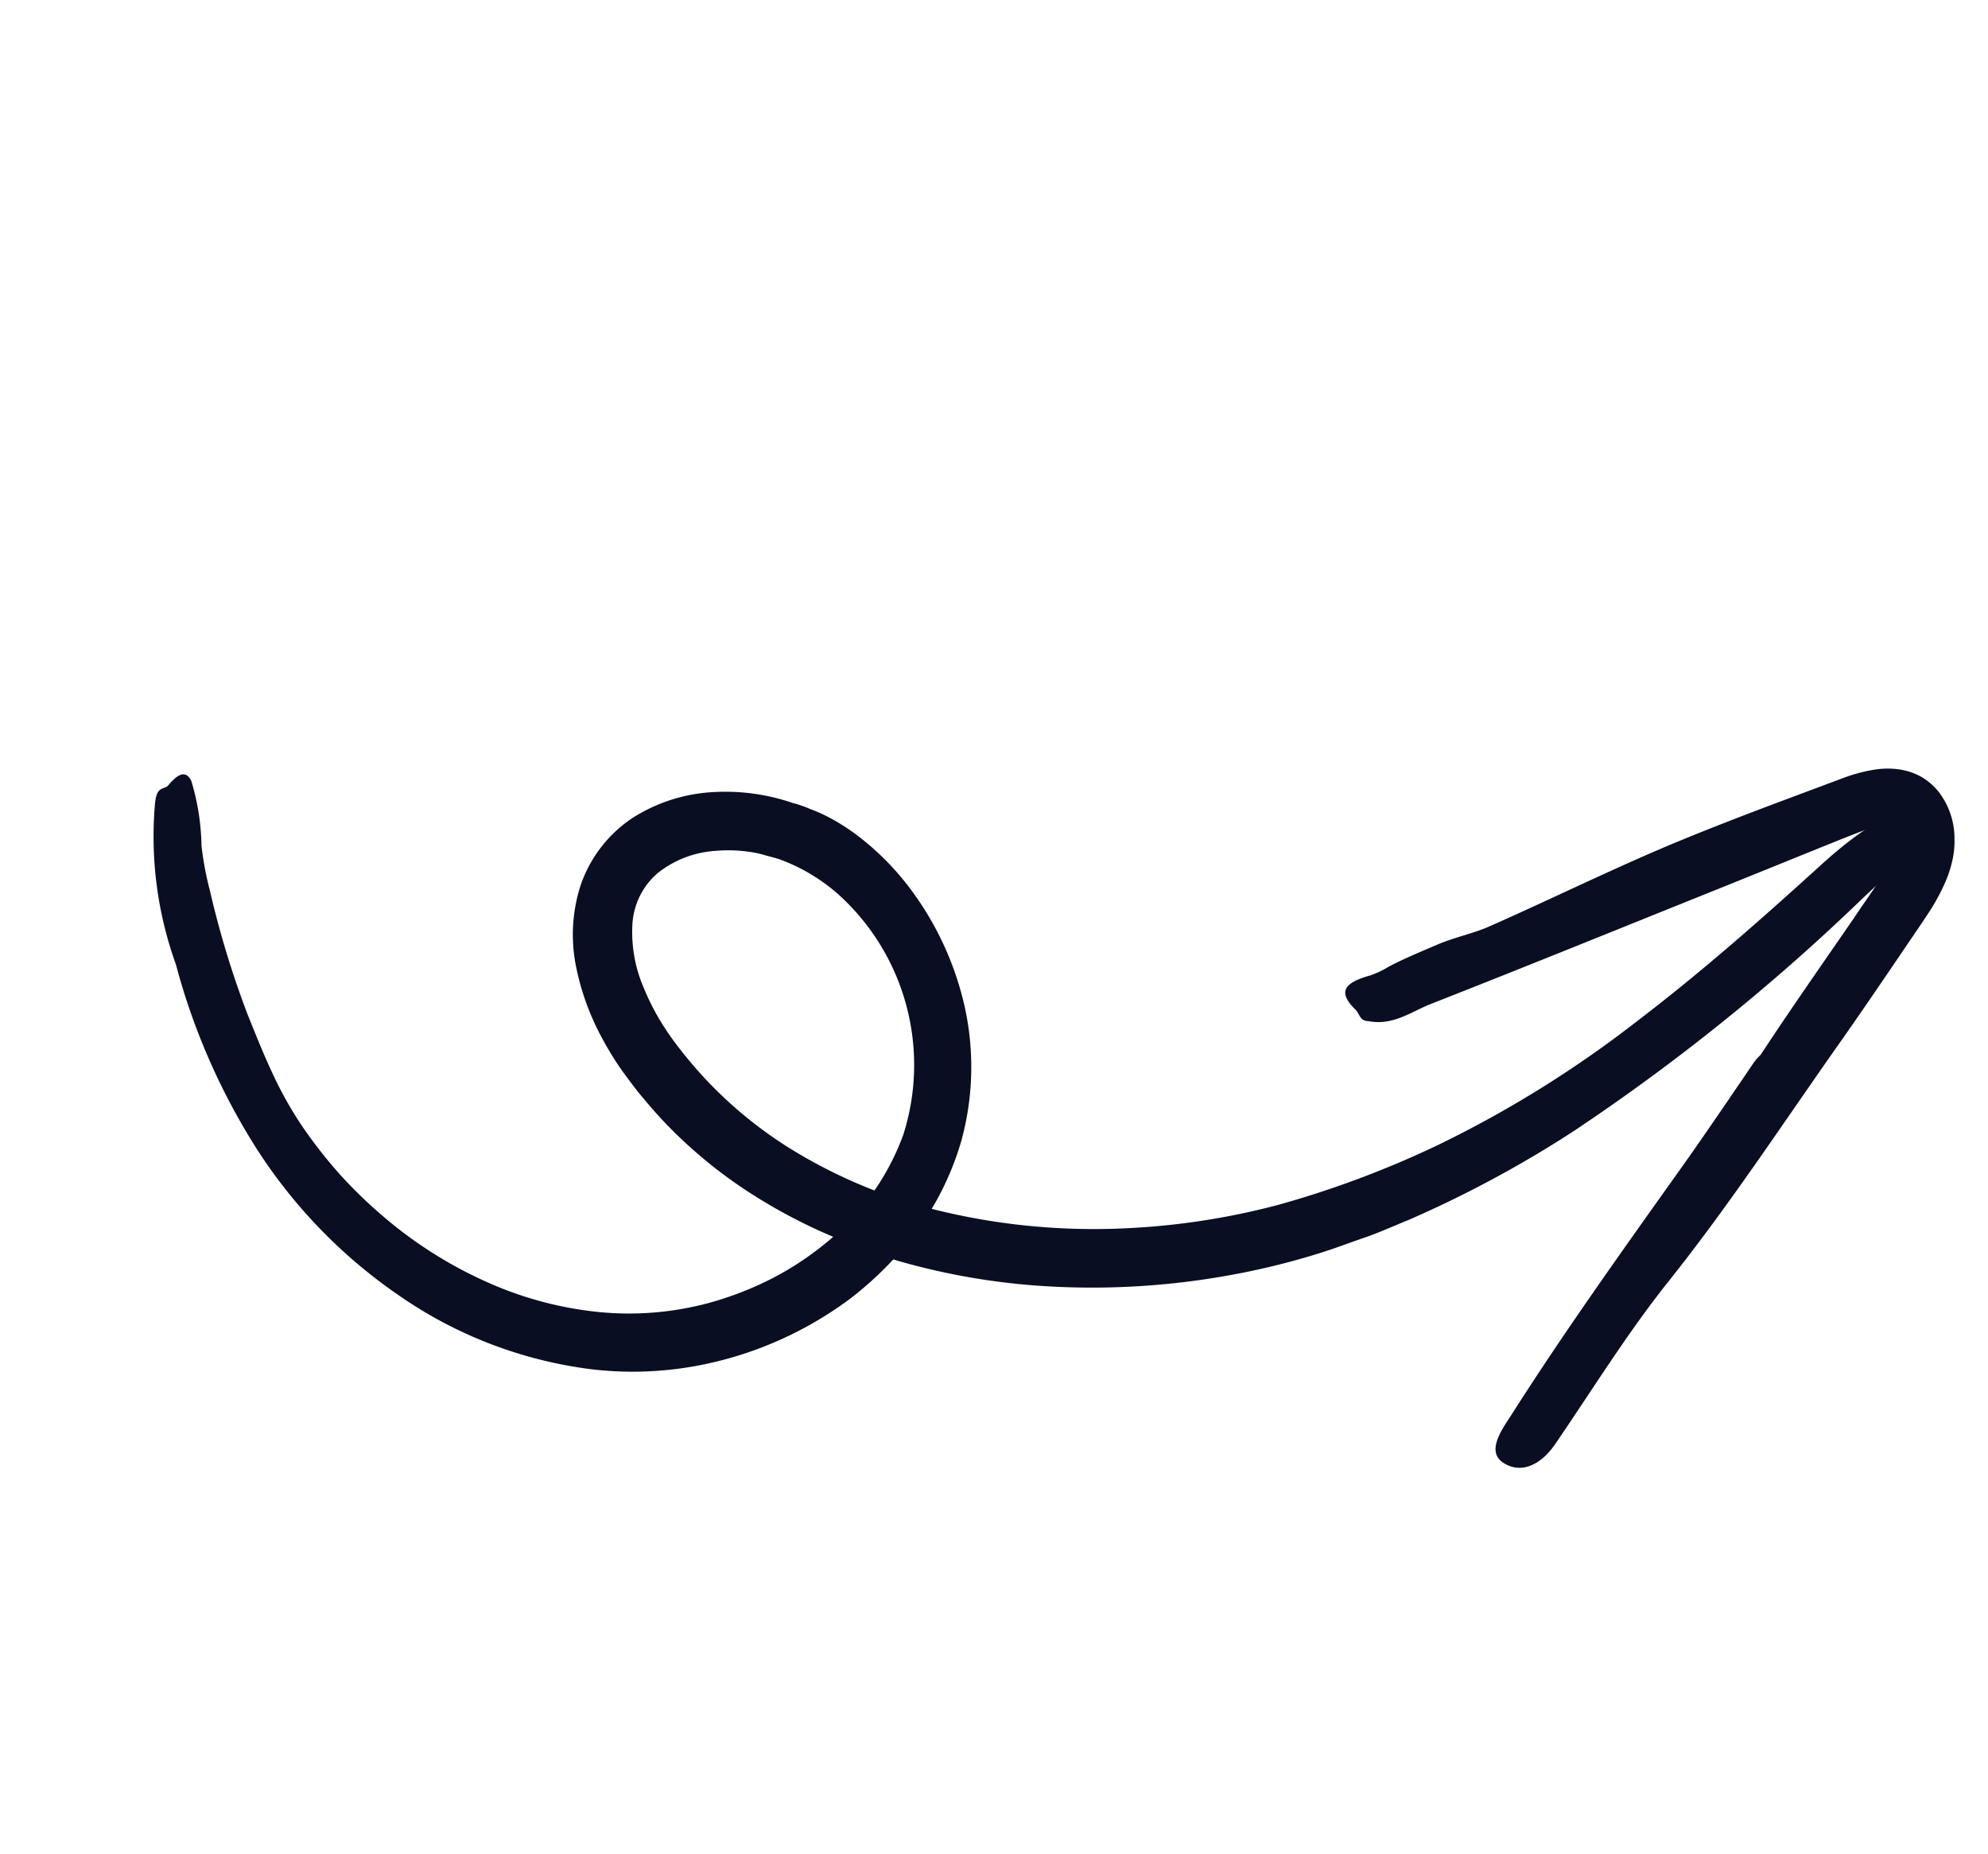 <svg xmlns="http://www.w3.org/2000/svg" width="79.165" height="73.813" viewBox="0 0 79.165 73.813">
  <g id="video-arrow-mobile" transform="matrix(0.839, 0.545, -0.545, 0.839, 27.406, -0.968)">
    <path id="Caminho_26044" data-name="Caminho 26044" d="M34.836,37.193a27.06,27.06,0,0,0,5.247-2.219,30.648,30.648,0,0,0,6.065-4.411,29.568,29.568,0,0,0,2.618-2.774c.406-.489.777-1,1.165-1.495s.725-1.03,1.086-1.543a45.135,45.135,0,0,0,3.6-6.578A82.29,82.29,0,0,0,59.209,4.141c.367-1.481,1.023-3.981.25-4.13-.8-.156-1.7,1.394-2.369,3.943-.812,3.086-1.665,6.159-2.733,9.145a44.53,44.53,0,0,1-4,8.541A39.135,39.135,0,0,1,46.315,27.1a28.867,28.867,0,0,1-5.067,4.418,26.244,26.244,0,0,1-5.961,3.052,20.31,20.31,0,0,1-6.509,1.207,16.75,16.75,0,0,1-5.795-.933,11.19,11.19,0,0,1-1.328-.548,9.519,9.519,0,0,1-1.207-.714,5.579,5.579,0,0,1-1.769-1.907,2.9,2.9,0,0,1-.239-2.237,4.123,4.123,0,0,1,1.443-1.977,5.818,5.818,0,0,1,1.124-.69,4.178,4.178,0,0,1,.621-.239c.215-.062.427-.146.645-.194a7.341,7.341,0,0,1,2.712-.08,9.145,9.145,0,0,1,7.321,6.61,9.927,9.927,0,0,1-.2,5.16,12.152,12.152,0,0,1-1.044,2.434,13.194,13.194,0,0,1-1.543,2.164,12.224,12.224,0,0,1-3.607,2.792,14.426,14.426,0,0,1-4.442,1.408,16.9,16.9,0,0,1-4.751.038,18.392,18.392,0,0,1-2.358-.461,18.978,18.978,0,0,1-2.278-.78A15.117,15.117,0,0,1,9.9,44.479c-.728-.454-1.446-.961-2.129-1.443a37.347,37.347,0,0,1-3.9-3.284A12.773,12.773,0,0,1,2.62,38.442,9.418,9.418,0,0,0,.865,36.489c-.378-.222-.59-.014-.666.628-.031.284-.381.25-.073.874.014.024.038.076.052.1A15,15,0,0,0,4.333,42.95a26.226,26.226,0,0,0,6.714,4.411,20.486,20.486,0,0,0,7.91,1.8,17.171,17.171,0,0,0,8-1.7,13.964,13.964,0,0,0,3.43-2.379,14.642,14.642,0,0,0,2.594-3.263,14.84,14.84,0,0,0,1.1-2.323,14.061,14.061,0,0,0,.635-2.507,11.482,11.482,0,0,0-.343-5.184,11.1,11.1,0,0,0-2.722-4.474,12.318,12.318,0,0,0-4.394-2.809A10.823,10.823,0,0,0,24.4,23.88a8.317,8.317,0,0,0-1.5.007,6.124,6.124,0,0,0-.749.121,4.514,4.514,0,0,0-.739.184l.035-.01a8.242,8.242,0,0,0-2.913,1.366A6.616,6.616,0,0,0,16.4,28.16a5.254,5.254,0,0,0-.267,3.4,6.4,6.4,0,0,0,1.647,2.83,10.174,10.174,0,0,0,2.431,1.81,12.682,12.682,0,0,0,1.339.631c.447.163.888.34,1.346.468a17.357,17.357,0,0,0,2.76.628,18.431,18.431,0,0,0,2.788.2,21.389,21.389,0,0,0,5.368-.7C34.07,37.367,34.444,37.311,34.836,37.193Z" transform="translate(0 1.154)" fill="#090e23"/>
    <path id="Caminho_26045" data-name="Caminho 26045" d="M15.21,13.153c-.017.759-.066,3.444-.142,5.16-.17,3.981-.35,7.955-.312,11.94,0,.621-.049,1.675.735,1.7.815.024,1.332-.659,1.359-1.744.066-2.629,0-5.278.257-7.886.371-3.815.392-7.64.534-11.458.066-1.717.1-3.433.135-5.15.007-.433.021-.846.021-1.311a8.291,8.291,0,0,0-.118-1.477,4.733,4.733,0,0,0-.219-.8,3.542,3.542,0,0,0-.416-.8A3.031,3.031,0,0,0,15.48.114,2.447,2.447,0,0,0,14.624,0a2.534,2.534,0,0,0-.978.26,3.346,3.346,0,0,0-.721.482,6.438,6.438,0,0,0-.936,1.04L10.611,3.644C9.7,4.875,8.8,6.113,7.93,7.372c-1.578,2.289-2.993,4.685-4.515,7.009-.357.548-.926,1.113-1.325,1.71C1.761,16.583,1.2,17.4.925,17.921a3.488,3.488,0,0,1-.406.652c-.759.863-.7,1.272.256,1.467.212.041.368.27.635.121.011-.007.035-.017.045-.024.922-.378,1.207-1.227,1.71-1.932C5.635,14.752,8.059,11.266,10.5,7.8l2.237-3.2.562-.8c.187-.26.385-.544.558-.773a3.807,3.807,0,0,1,.513-.576.727.727,0,0,1,.361-.2.084.084,0,0,1,.042.007,1.246,1.246,0,0,1,.139.125c.076.073.18.187.295.312l0,0a1.282,1.282,0,0,1,.111.284,3.462,3.462,0,0,1,.076.371,8.549,8.549,0,0,1,.056.9c.007.312,0,.662-.011,1.027s-.017.718-.024,1.079c-.021.721-.042,1.446-.062,2.164-.042,1.439-.076,2.864-.083,4.231C15.255,12.851,15.213,13,15.21,13.153Z" transform="translate(43.919 0)" fill="#090e23"/>
  </g>
</svg>
